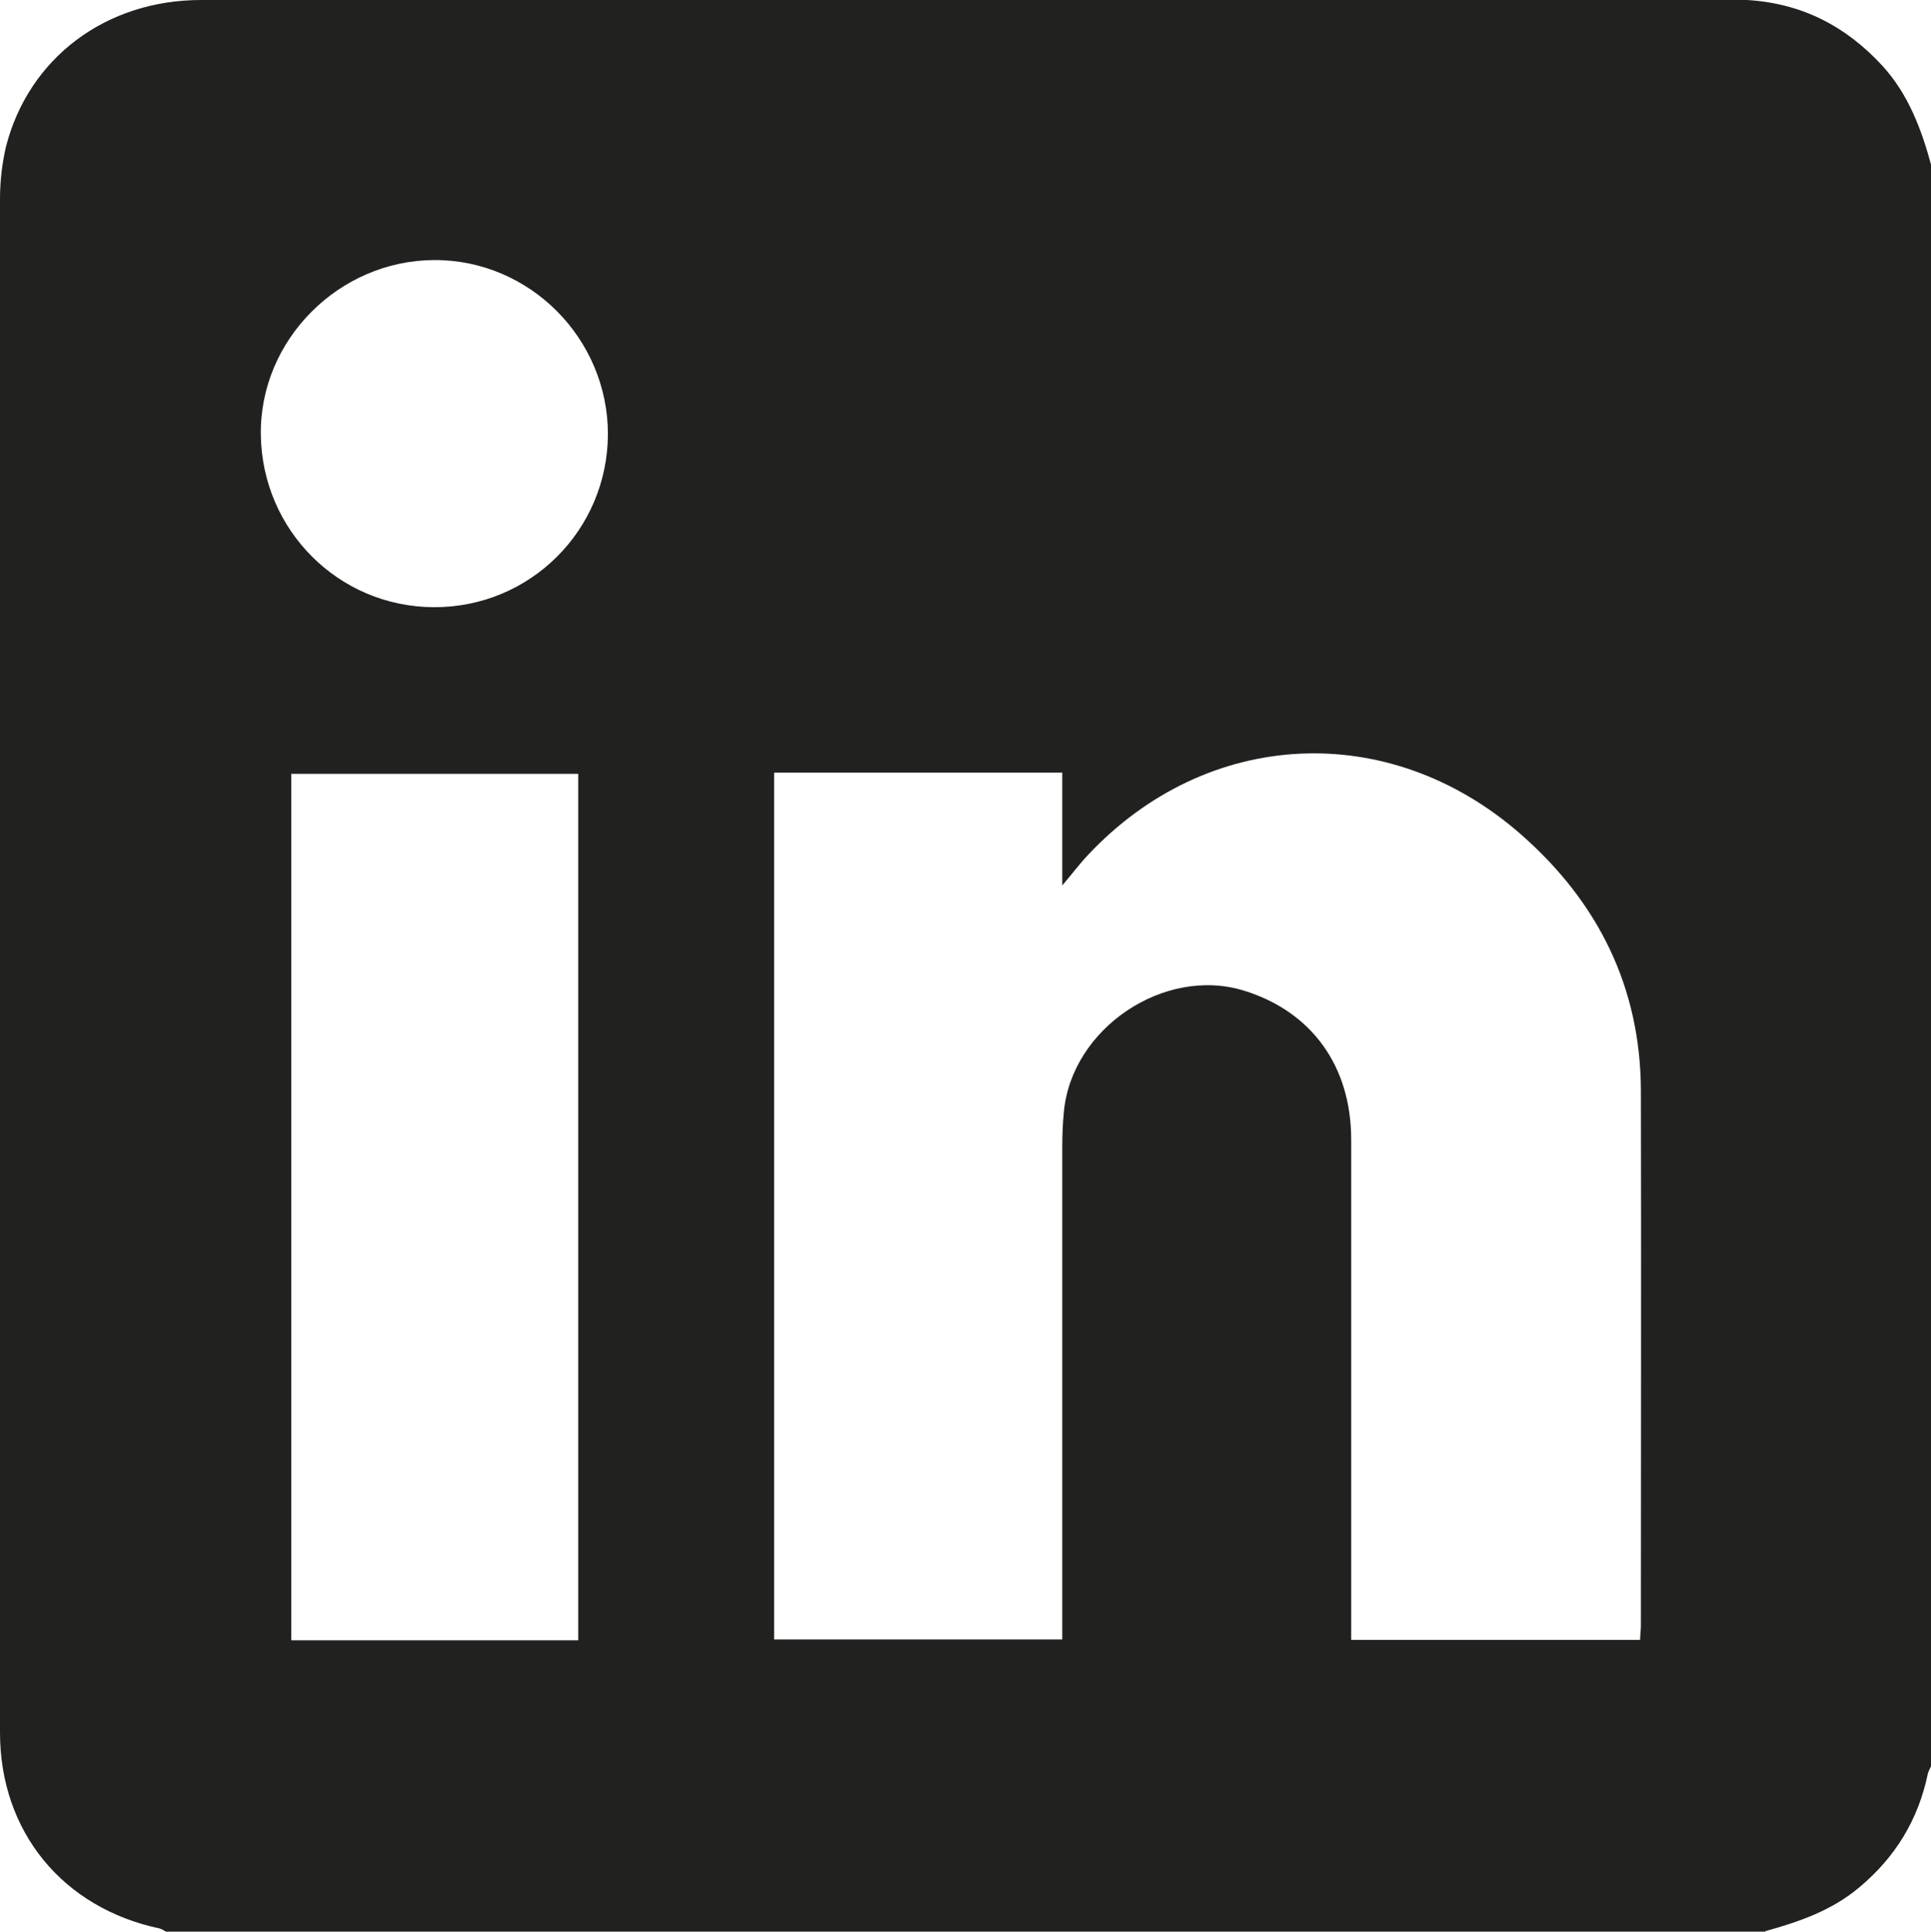 <?xml version="1.0" encoding="UTF-8"?>
<svg xmlns="http://www.w3.org/2000/svg" id="Livello_2" data-name="Livello 2" viewBox="0 0 48.79 48.8">
  <defs>
    <style>
      .cls-1 {
        fill: #21211f;
        stroke-width: 0px;
      }
    </style>
  </defs>
  <g id="Livello_1-2" data-name="Livello 1">
    <path class="cls-1" d="m44.6,48.8H4.19c-.05-.03-.11-.07-.16-.08C1.58,48.2,0,46.27,0,43.77,0,30.86,0,17.94,0,5.03c0-.44.05-.89.15-1.32C.72,1.47,2.67,0,5.08,0,17.95,0,30.83,0,43.71,0c.14,0,.29,0,.43,0,1.37.08,2.49.65,3.42,1.66.66.72.99,1.61,1.24,2.53v40.41c-.03.07-.07.14-.09.21-.24,1.16-.82,2.11-1.73,2.87-.7.59-1.52.87-2.38,1.11m-25.04-29.26v21.89h7.28v-.6c0-3.94,0-7.88,0-11.82,0-.3.01-.6.04-.9.19-2.12,2.54-3.7,4.56-3.07,1.7.53,2.7,1.9,2.7,3.76,0,4.02,0,8.04,0,12.06v.58h7.3c0-.13.02-.24.02-.35,0-4.51.01-9.02,0-13.53-.01-2.61-1.08-4.76-3.03-6.47-3.33-2.92-7.93-2.69-10.94.52-.2.21-.37.44-.65.77v-2.85h-7.27Zm-4.95.02h-7.25v21.89h7.25v-21.89Zm.75-8.58c0-2.42-1.98-4.41-4.39-4.4-2.41.01-4.41,2.02-4.38,4.41.03,2.41,1.96,4.35,4.37,4.36,2.43.01,4.39-1.94,4.4-4.37"></path>
  </g>
</svg>
